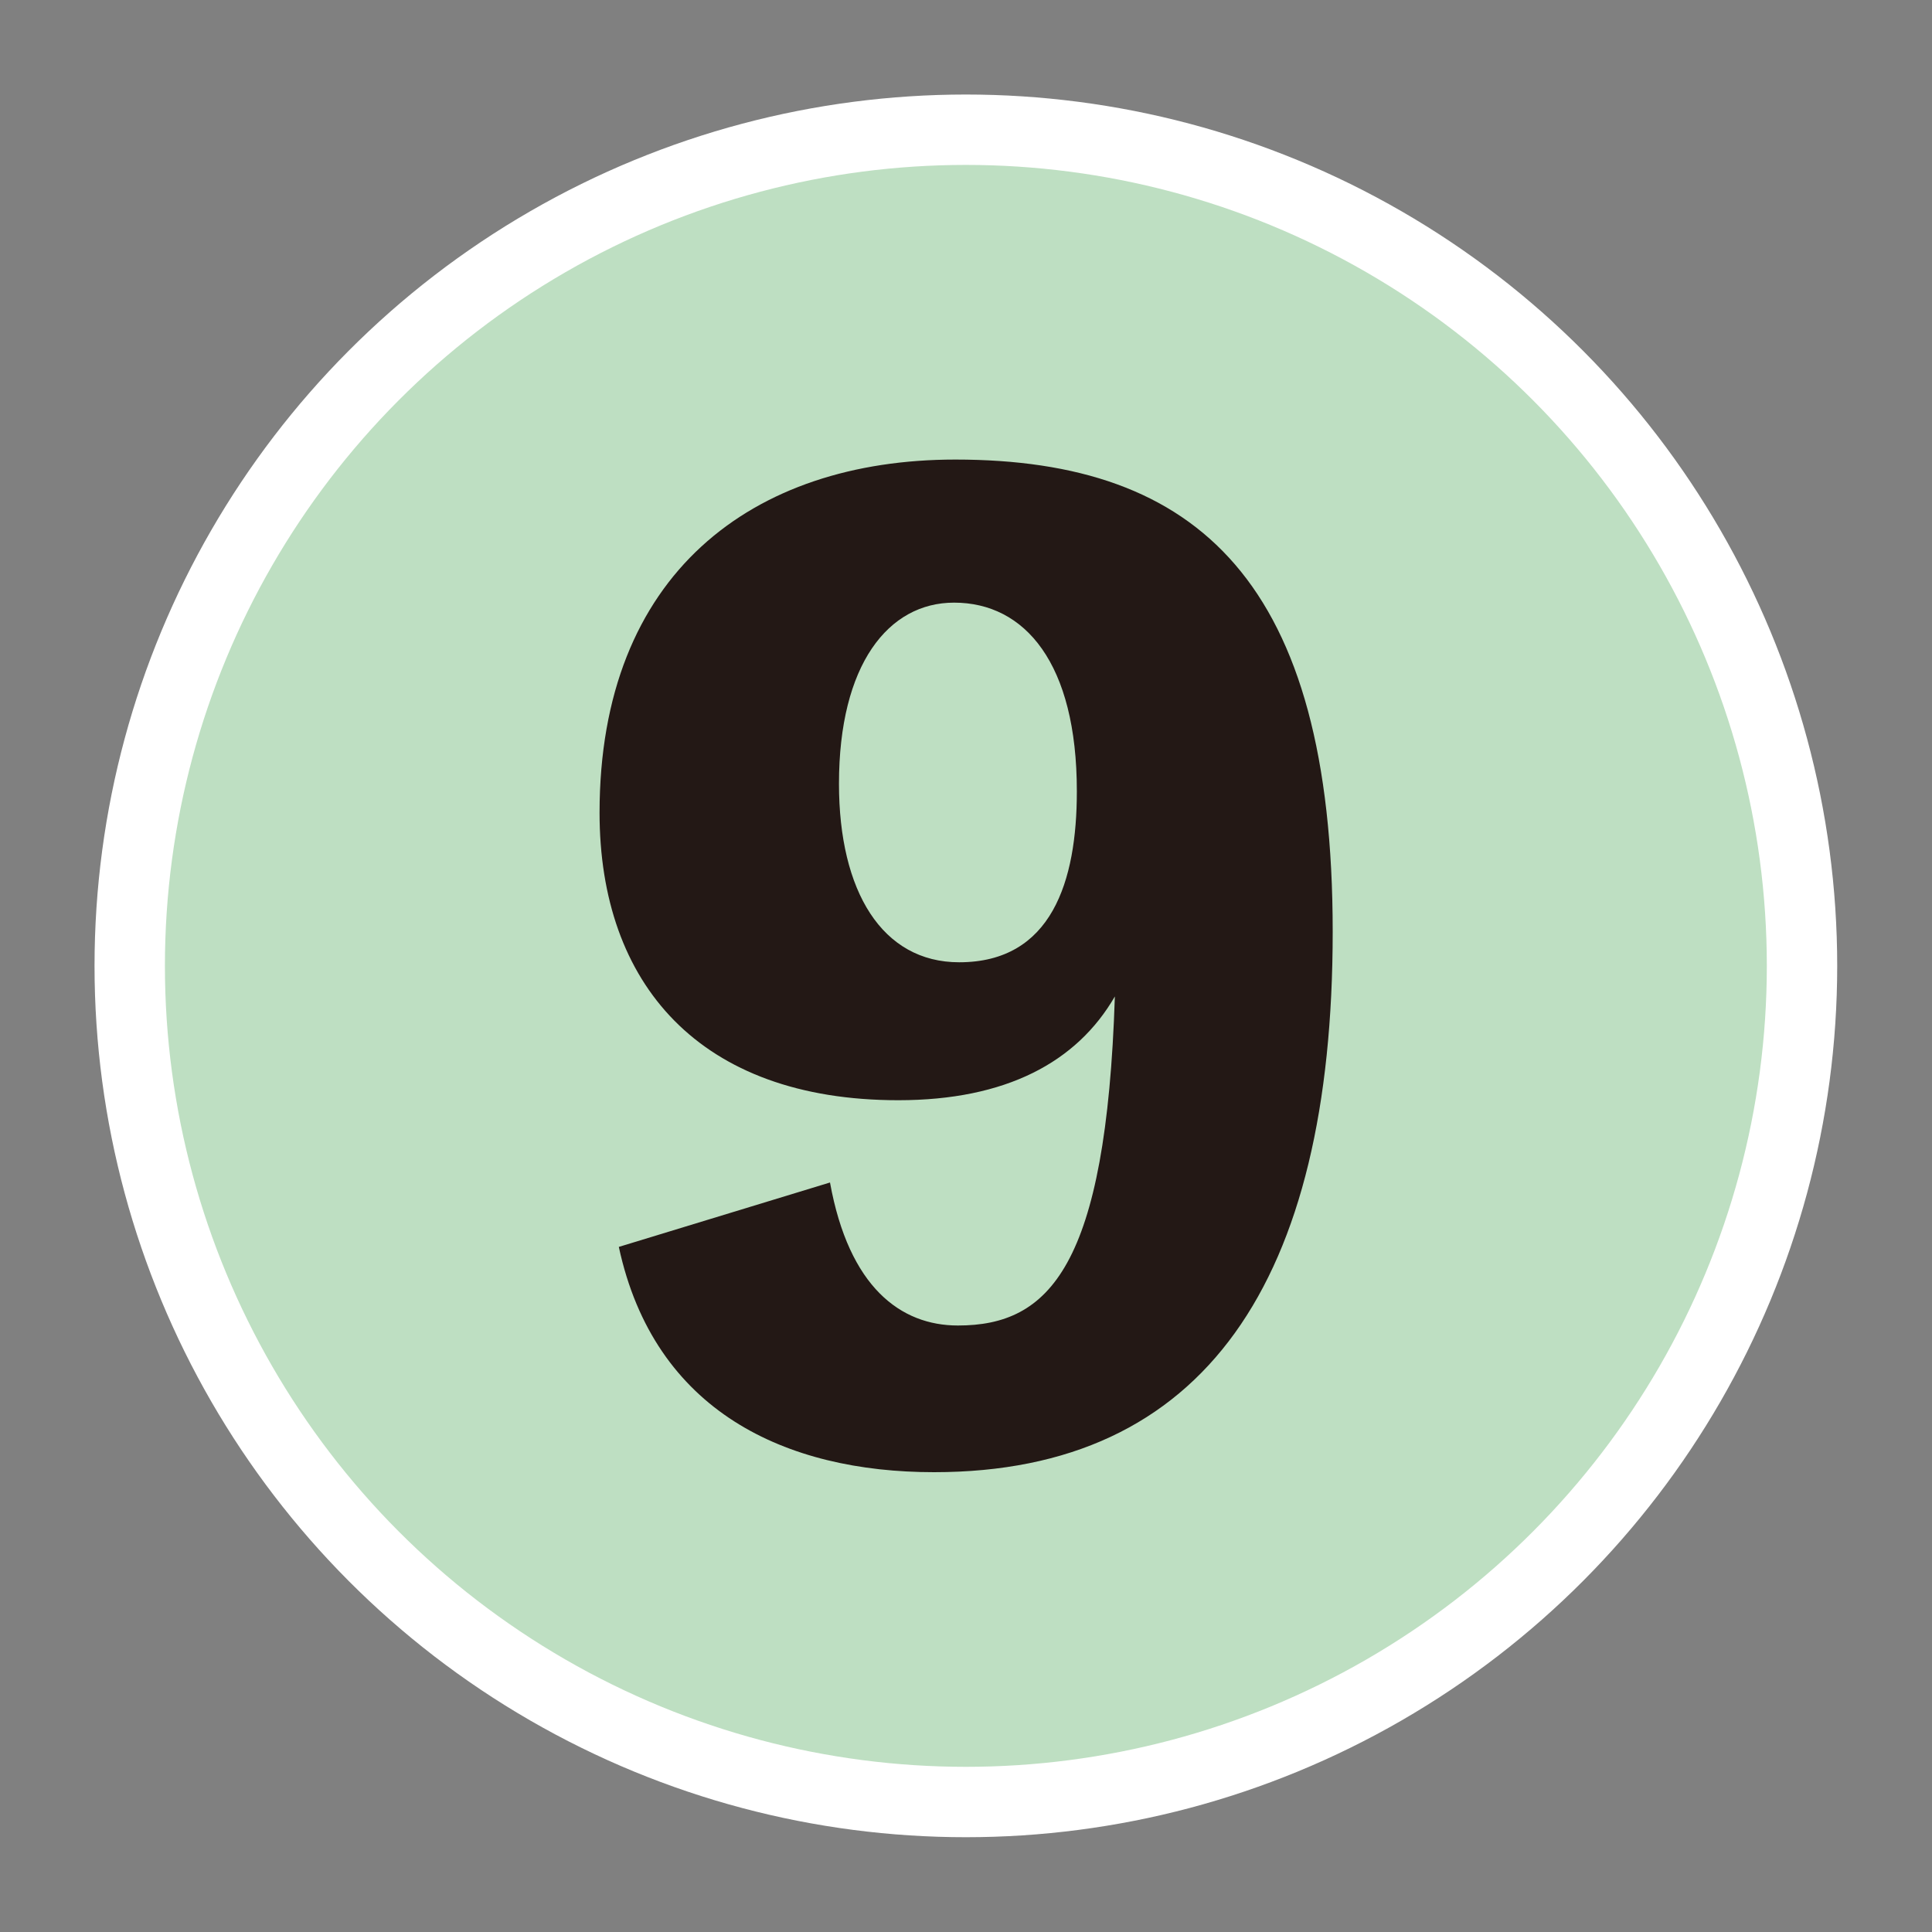 <?xml version="1.0" encoding="UTF-8"?><svg id="_レイヤー_" xmlns="http://www.w3.org/2000/svg" viewBox="0 0 75.21 75.21"><rect x="0" y="0" width="75.21" height="75.21" fill="#808080" stroke="none"/><defs><style>.cls-1{fill:none;}.cls-1,.cls-2{stroke-width:0px;}.cls-2{fill:#231815;}.cls-3{fill:#bedfc2;stroke:#fff;stroke-miterlimit:10;stroke-width:2.74px;}</style></defs><circle class="cls-3" cx="37.6" cy="37.6" r="32.55"/><path class="cls-2" d="M32.31,46.03c.74,4.09,2.76,5.57,4.98,5.57,3.55,0,5.77-2.27,6.11-12.81-1.48,2.56-4.24,4.04-8.43,4.04-7.74,0-11.63-4.53-11.63-11.19,0-9.31,5.96-13.75,13.85-13.75,9.46,0,14.69,4.78,14.69,18.38s-4.98,21.04-15.52,21.04c-5.77,0-10.89-2.36-12.27-8.77l8.23-2.51ZM41.92,30.8c0-4.98-2.02-7.34-4.78-7.34-2.56,0-4.48,2.41-4.48,7.05,0,4.19,1.68,6.95,4.68,6.95,3.6,0,4.58-3.15,4.58-6.65Z"/><rect class="cls-1" x=".68" y=".68" width="73.85" height="73.85"/></svg>